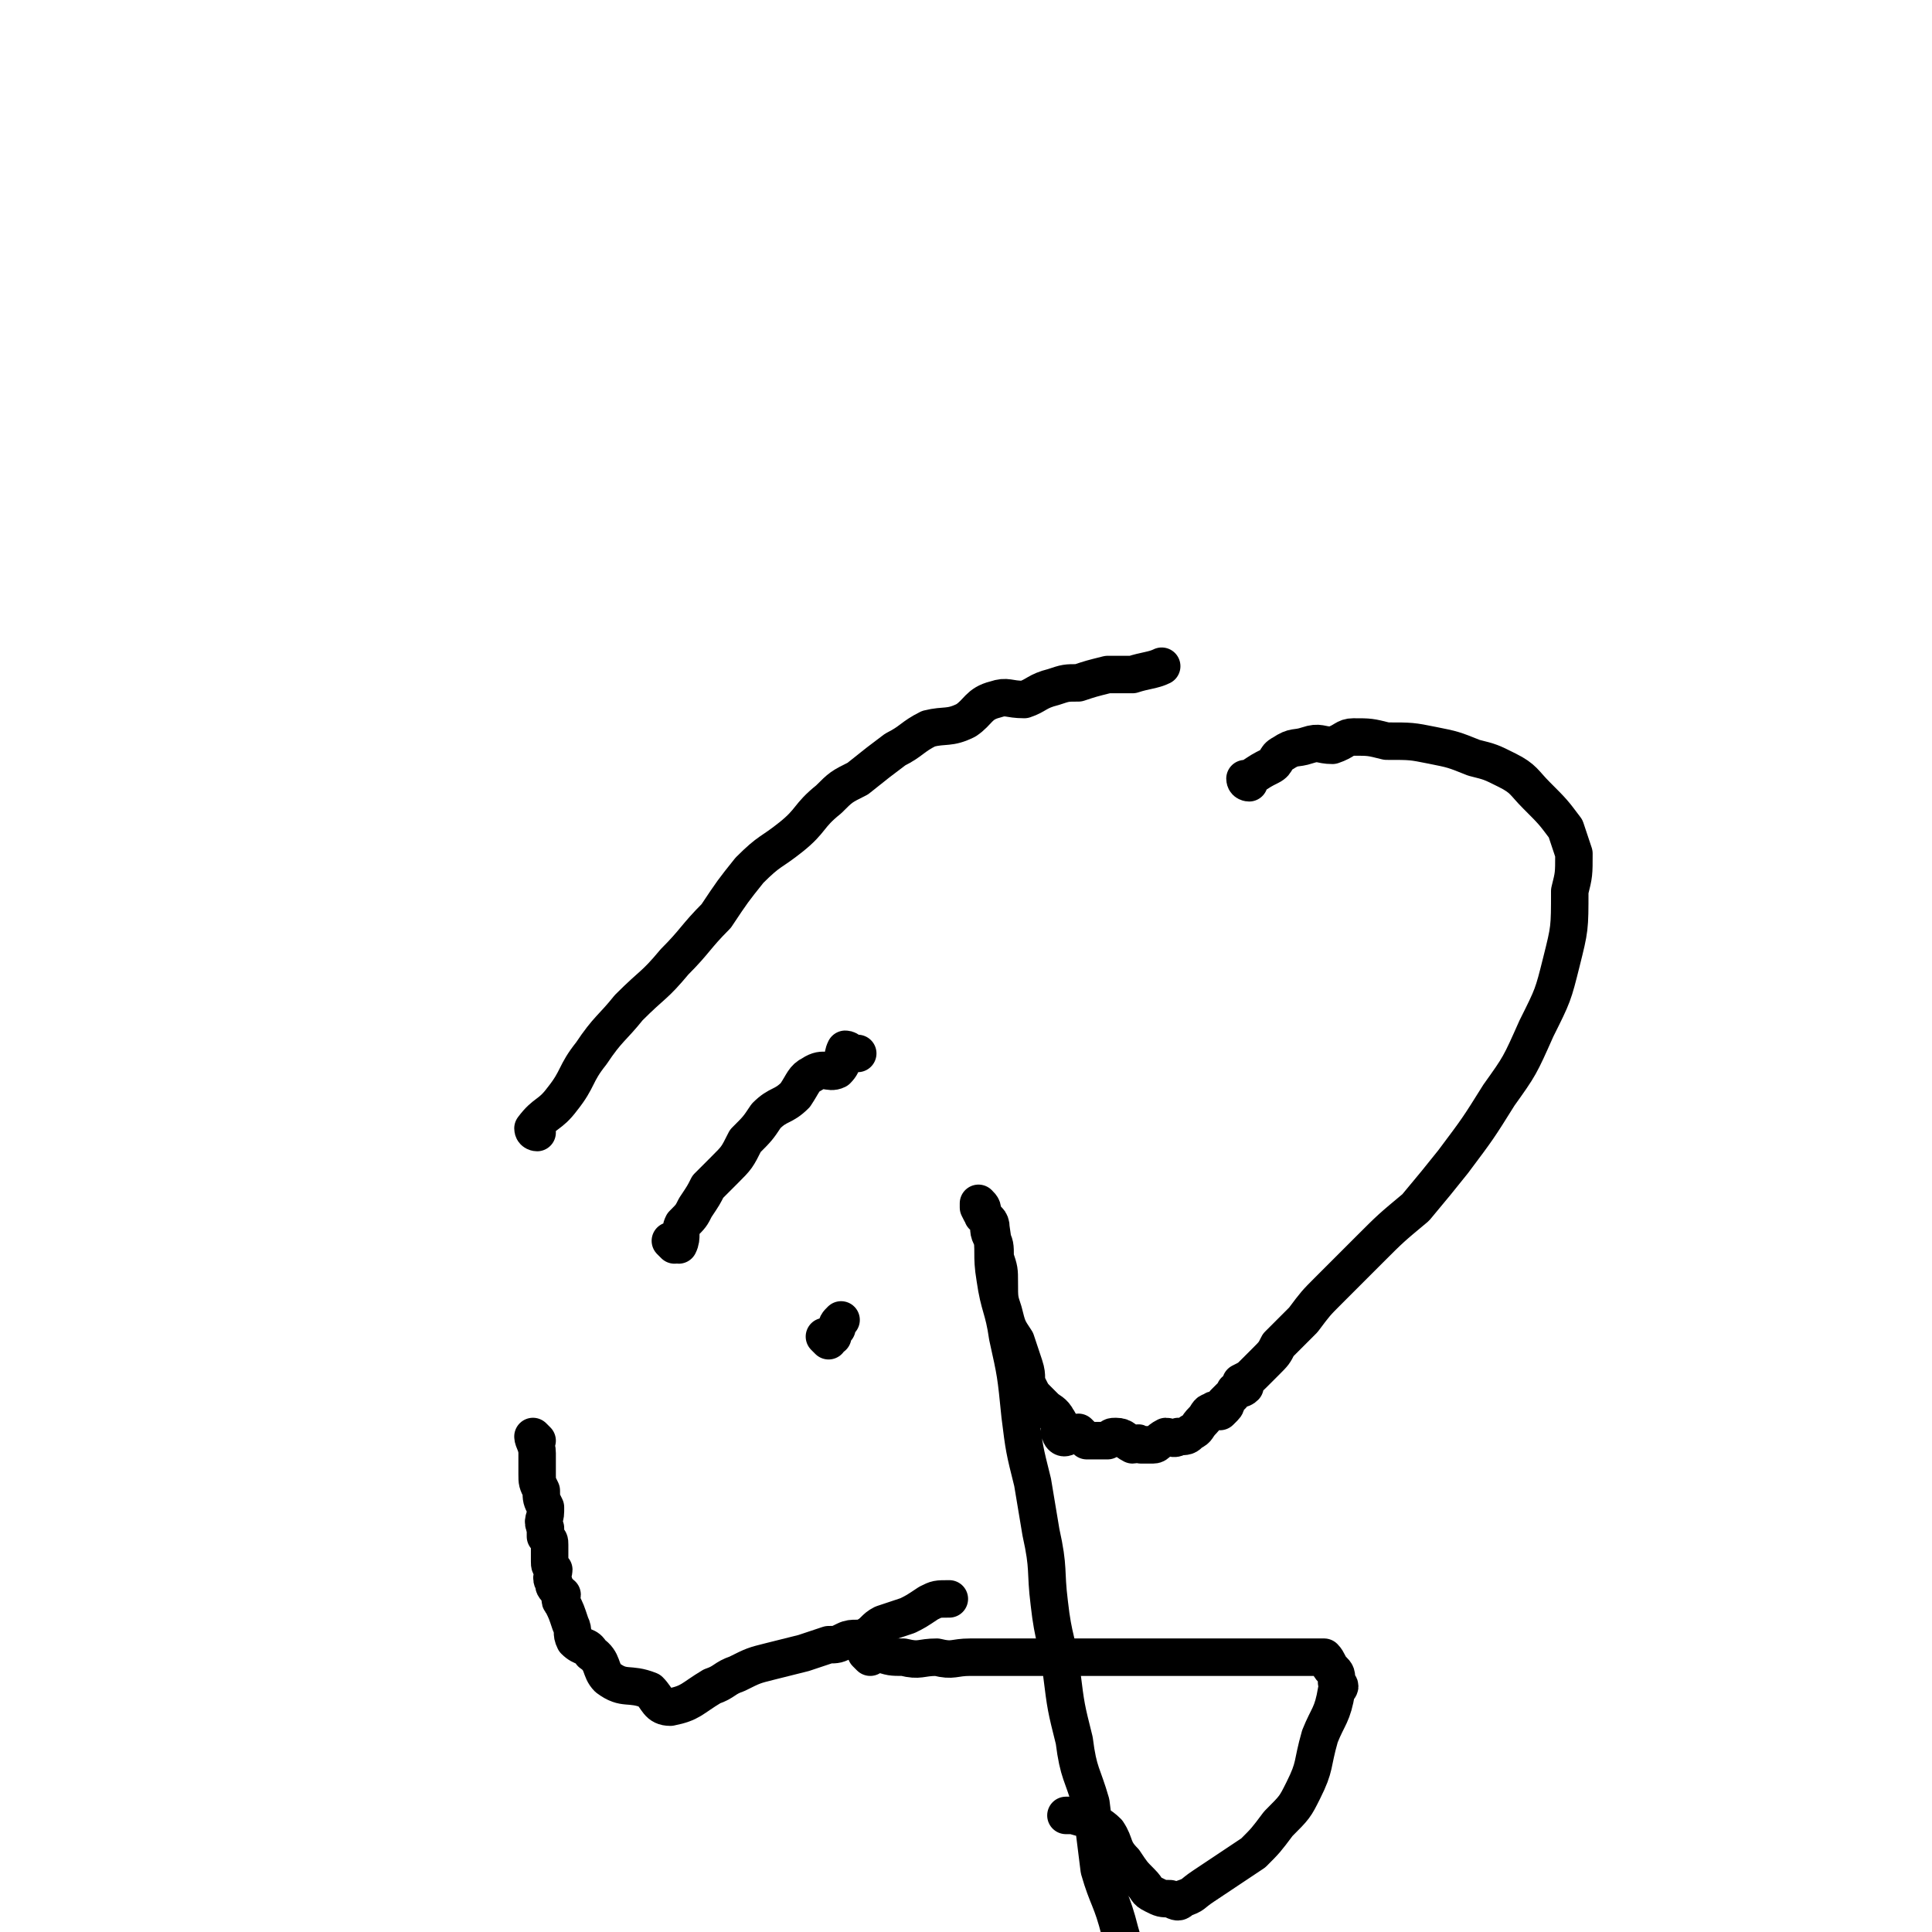 <svg viewBox='0 0 464 464' version='1.1' xmlns='http://www.w3.org/2000/svg' xmlns:xlink='http://www.w3.org/1999/xlink'><g fill='none' stroke='#000000' stroke-width='9' stroke-linecap='round' stroke-linejoin='round'><path d='M129,272c0,0 -1,0 -1,-1 3,-4 4,-3 7,-7 4,-5 3,-6 7,-11 4,-6 5,-6 9,-11 6,-6 6,-5 11,-11 5,-5 5,-6 10,-11 4,-6 4,-6 8,-11 5,-5 5,-4 10,-8 5,-4 4,-5 9,-9 3,-3 3,-3 7,-5 5,-4 5,-4 9,-7 4,-2 4,-3 8,-5 4,-1 5,0 9,-2 3,-2 3,-4 7,-5 3,-1 3,0 7,0 3,-1 3,-2 7,-3 3,-1 3,-1 6,-1 3,-1 3,-1 7,-2 3,0 3,0 6,0 3,-1 5,-1 7,-2 '/><path d='M129,346c0,0 -1,-1 -1,-1 0,1 1,2 1,4 0,1 0,1 0,3 0,1 0,1 0,2 0,2 0,2 1,4 0,2 0,2 1,4 0,1 0,1 0,1 0,2 -1,2 0,4 0,1 0,1 0,2 1,1 1,1 1,2 0,1 0,1 0,3 0,0 0,0 0,1 0,1 0,1 1,2 0,1 -1,2 0,3 0,1 0,1 1,2 0,1 1,1 1,1 0,1 -1,1 0,2 1,2 1,2 2,5 1,2 0,2 1,4 2,2 3,1 4,3 3,2 2,4 4,6 4,3 5,1 10,3 2,2 2,4 5,4 5,-1 5,-2 10,-5 3,-1 3,-2 6,-3 4,-2 4,-2 8,-3 4,-1 4,-1 8,-2 3,-1 3,-1 6,-2 2,0 2,0 4,-1 2,-1 3,0 5,-1 2,-1 2,-2 4,-3 3,-1 3,-1 6,-2 2,-1 2,-1 5,-3 2,-1 2,-1 5,-1 '/><path d='M300,188c0,0 -1,0 -1,-1 0,0 1,0 1,0 3,-2 3,-2 5,-3 2,-1 1,-2 3,-3 3,-2 3,-1 6,-2 3,-1 3,0 6,0 3,-1 3,-2 5,-2 4,0 4,0 8,1 6,0 6,0 11,1 5,1 5,1 10,3 4,1 4,1 8,3 4,2 4,3 7,6 4,4 4,4 7,8 1,3 1,3 2,6 0,5 0,5 -1,9 0,9 0,9 -2,17 -2,8 -2,8 -6,16 -4,9 -4,9 -9,16 -5,8 -5,8 -11,16 -4,5 -4,5 -9,11 -6,5 -6,5 -11,10 -5,5 -5,5 -10,10 -3,3 -3,3 -6,7 -3,3 -3,3 -6,6 -1,2 -1,2 -3,4 -1,1 -1,1 -3,3 -1,1 -1,1 -3,2 0,1 1,1 1,1 -1,1 -1,0 -2,1 -1,0 0,0 -1,1 -1,1 -1,1 -2,2 0,0 1,0 0,1 0,0 0,0 -1,1 -1,0 -1,-1 -2,0 -1,0 -1,1 -2,2 -2,2 -1,2 -3,3 -1,1 -1,1 -3,1 -1,1 -2,0 -3,0 -2,1 -2,2 -3,2 -2,0 -2,0 -3,0 -1,-1 -1,0 -2,0 -2,-1 -2,-2 -4,-2 -1,0 -1,0 -2,1 -2,0 -2,0 -3,0 -1,0 -1,0 -2,0 -1,-1 -1,-1 -2,-2 -2,0 -3,2 -4,1 -1,-1 0,-3 -1,-4 -1,-2 -2,-2 -3,-3 -1,-1 -1,-1 -2,-2 -1,-1 -1,-1 -2,-3 -1,-2 0,-2 -1,-5 -1,-3 -1,-3 -2,-6 -2,-3 -2,-3 -3,-7 -1,-3 -1,-3 -1,-7 0,-3 0,-3 -1,-6 0,-3 0,-3 -1,-5 -1,-2 0,-2 -1,-4 -1,-1 -1,-1 -2,-3 0,0 0,-1 0,-1 1,1 1,1 1,3 1,1 2,1 2,3 1,6 0,6 1,12 1,7 2,7 3,14 2,9 2,9 3,19 1,8 1,8 3,16 1,6 1,6 2,12 2,9 1,9 2,17 1,9 2,9 3,17 1,8 1,8 3,16 1,8 2,8 4,15 1,8 1,8 2,16 2,7 3,7 5,15 2,7 3,10 4,15 '/><path d='M209,398c0,0 -1,-1 -1,-1 1,0 1,0 3,0 3,1 3,1 6,1 4,1 4,0 8,0 4,1 4,0 8,0 4,0 4,0 8,0 5,0 5,0 10,0 6,0 6,0 11,0 6,0 6,0 13,0 7,0 7,0 13,0 3,0 3,0 6,0 3,0 3,0 7,0 2,0 2,0 5,0 2,0 2,0 4,0 1,0 1,0 2,0 2,0 2,0 4,0 1,0 1,0 2,0 1,1 1,2 2,3 1,1 1,1 1,3 1,1 1,1 0,2 -1,6 -2,6 -4,11 -2,7 -1,7 -4,13 -2,4 -2,4 -6,8 -3,4 -3,4 -6,7 -3,2 -3,2 -6,4 -3,2 -3,2 -6,4 -3,2 -2,2 -5,3 -1,1 -1,1 -3,0 -2,0 -2,0 -4,-1 -2,-1 -1,-1 -3,-3 -2,-2 -2,-2 -4,-5 -3,-3 -2,-4 -4,-7 -2,-2 -3,-2 -5,-3 -1,-1 -1,0 -3,-1 -1,0 -1,0 -2,0 '/><path d='M162,299c0,0 -1,-1 -1,-1 0,0 1,1 2,1 1,-2 0,-3 1,-5 2,-2 2,-2 3,-4 2,-3 2,-3 3,-5 2,-2 2,-2 4,-4 3,-3 3,-3 5,-7 3,-3 3,-3 5,-6 3,-3 4,-2 7,-5 2,-3 2,-4 4,-5 3,-2 4,0 6,-1 2,-2 1,-3 2,-5 1,0 1,1 3,1 '/><path d='M199,322c0,0 -1,-1 -1,-1 0,0 1,0 2,0 0,-1 0,-1 1,-2 0,-1 0,-1 1,-2 '/></g>
</svg>